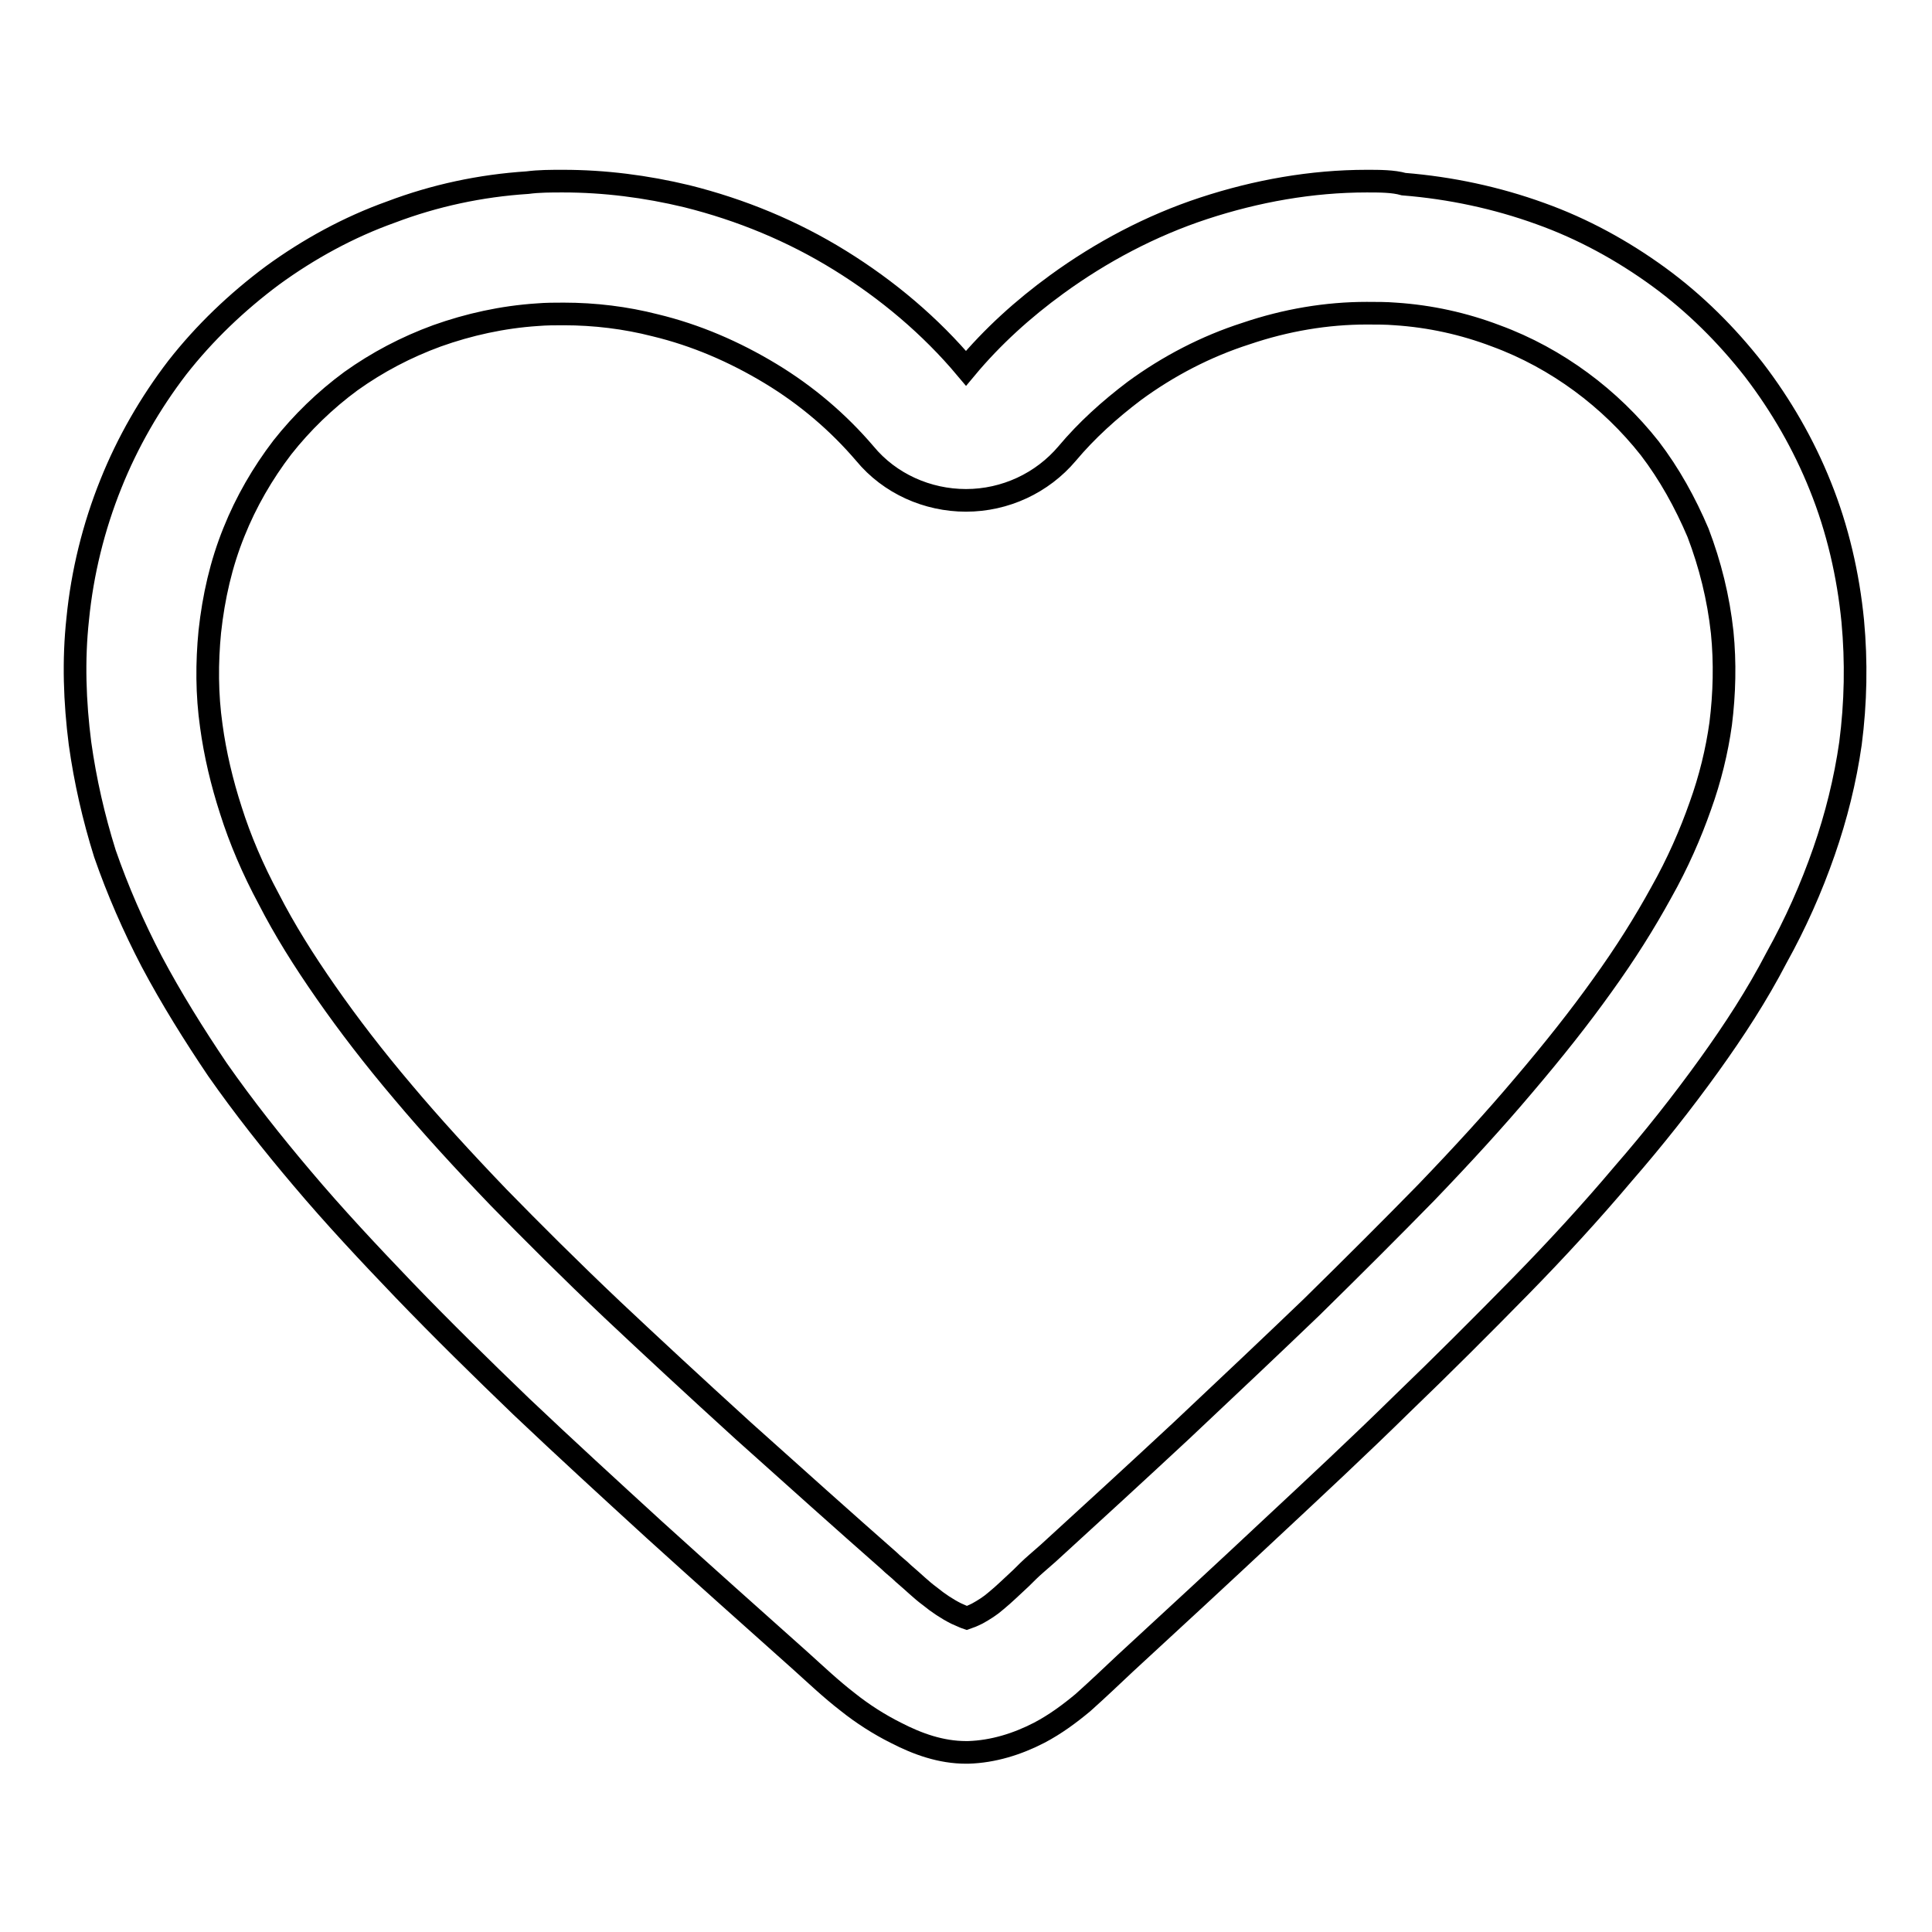 <?xml version="1.0" encoding="utf-8"?>
<!-- Svg Vector Icons : http://www.onlinewebfonts.com/icon -->
<!DOCTYPE svg PUBLIC "-//W3C//DTD SVG 1.1//EN" "http://www.w3.org/Graphics/SVG/1.1/DTD/svg11.dtd">
<svg version="1.1" xmlns="http://www.w3.org/2000/svg" xmlns:xlink="http://www.w3.org/1999/xlink" x="0px" y="0px" viewBox="0 0 256 256" enable-background="new 0 0 256 256" xml:space="preserve">
<g><g><path stroke-width="3" fill-opacity="0" stroke="#000000"  d="M181.1,41.5c1.3,0,2.6,0,3.8,0.1c4.6,0.3,9.1,1.3,13.3,2.9c4.1,1.5,7.9,3.6,11.3,6.1c3.4,2.5,6.5,5.5,9.1,8.8c2.6,3.4,4.7,7.2,6.4,11.2c1.6,4.2,2.7,8.6,3.2,13.2c0.4,4,0.3,8.1-0.2,12.1c-0.5,3.6-1.4,7.3-2.7,10.9c-1.3,3.7-3,7.6-5.2,11.5c-2.2,4-4.7,8-7.8,12.3c-3,4.2-6.4,8.5-10.4,13.2c-3.8,4.5-8,9.1-12.9,14.2c-4.5,4.6-9.5,9.6-15.2,15.2c-5,4.8-10.5,10-17.3,16.4c-5.8,5.4-11.8,10.9-17.6,16.2l-1.6,1.4c-0.7,0.6-1.4,1.3-2,1.9c-1.2,1.1-2.2,2.1-3.3,3c-0.8,0.7-1.6,1.2-2.5,1.7c-0.6,0.3-1.1,0.5-1.4,0.6c-0.3-0.1-0.7-0.3-1.4-0.6c-1.2-0.6-2.4-1.4-3.5-2.3c-1.1-0.8-2.2-1.9-3.5-3c-0.6-0.6-1.3-1.1-1.9-1.7c-5.8-5.1-12.5-11.1-19.3-17.2c-6.7-6.1-12.2-11.2-17.3-16c-5.7-5.4-10.6-10.3-15.1-14.9c-4.8-5-9-9.6-12.7-14c-3.9-4.6-7.2-8.9-10.2-13.2c-3-4.3-5.5-8.3-7.6-12.4c-2.1-3.9-3.8-7.9-5-11.7c-1.2-3.7-2.1-7.5-2.6-11.2c-0.6-4.2-0.6-8.4-0.2-12.5c0.5-4.6,1.5-9,3.2-13.2c1.6-4,3.8-7.8,6.4-11.2c2.6-3.3,5.7-6.3,9.1-8.8C50,48,53.8,46,57.9,44.5c4.2-1.5,8.7-2.5,13.3-2.8c1.2-0.1,2.3-0.1,3.5-0.1c4.1,0,8.2,0.5,12.1,1.5c5.4,1.3,10.5,3.5,15.3,6.4c4.8,2.9,9,6.5,12.5,10.6c3.3,4,8.3,6.2,13.4,6.2c5.2,0,10.1-2.3,13.4-6.2c2.6-3.1,5.6-5.8,8.9-8.3c4.5-3.3,9.5-5.9,14.8-7.6C170.4,42.4,175.8,41.5,181.1,41.5 M181.1,24c-7.3,0-14.6,1.3-21.6,3.6c-7,2.3-13.6,5.8-19.5,10.1c-4.4,3.2-8.5,6.9-12,11.1c-4.7-5.6-10.4-10.4-16.7-14.3c-6.3-3.9-13.1-6.7-20.3-8.5c-5.4-1.3-10.9-2-16.4-2c-1.6,0-3.2,0-4.7,0.2c-6.2,0.4-12.3,1.7-18.1,3.9c-5.6,2-10.9,4.9-15.7,8.4c-4.7,3.5-9,7.6-12.6,12.2c-3.6,4.7-6.6,9.9-8.8,15.4c-2.3,5.7-3.8,11.8-4.4,17.9c-0.6,5.5-0.4,11,0.3,16.5c0.7,5,1.8,9.8,3.3,14.6c1.7,4.9,3.8,9.7,6.2,14.3c2.6,4.9,5.6,9.7,8.7,14.3c3.5,5,7.3,9.8,11.2,14.4c4.3,5.1,8.9,10,13.5,14.8c5.1,5.3,10.3,10.4,15.6,15.5c5.8,5.5,11.7,10.9,17.6,16.3c6.4,5.8,12.9,11.6,19.4,17.4c2,1.8,4,3.7,6.2,5.4c2,1.6,4.2,3,6.4,4.1c2.9,1.5,6,2.6,9.3,2.6c0.1,0,0.2,0,0.3,0c3.3-0.1,6.5-1.1,9.4-2.6c2.1-1.1,4-2.5,5.8-4c1.9-1.7,3.8-3.5,5.6-5.2c6.4-5.9,12.8-11.8,19.2-17.8c5.9-5.5,11.8-11,17.5-16.6c5.3-5.1,10.5-10.3,15.7-15.6c4.7-4.8,9.3-9.8,13.6-14.9c4-4.6,7.8-9.4,11.4-14.4c3.3-4.6,6.3-9.2,8.9-14.2c2.5-4.5,4.6-9.2,6.3-14.1c1.6-4.6,2.8-9.4,3.5-14.3c0.7-5.4,0.8-10.8,0.3-16.2c-0.6-6.1-2-12.2-4.3-17.9c-2.2-5.5-5.2-10.7-8.8-15.4c-3.6-4.6-7.8-8.8-12.6-12.3c-4.8-3.5-10.1-6.4-15.7-8.4c-5.8-2.1-11.9-3.4-18.1-3.9C184.6,24,182.8,24,181.1,24L181.1,24z"/></g></g>
</svg>
